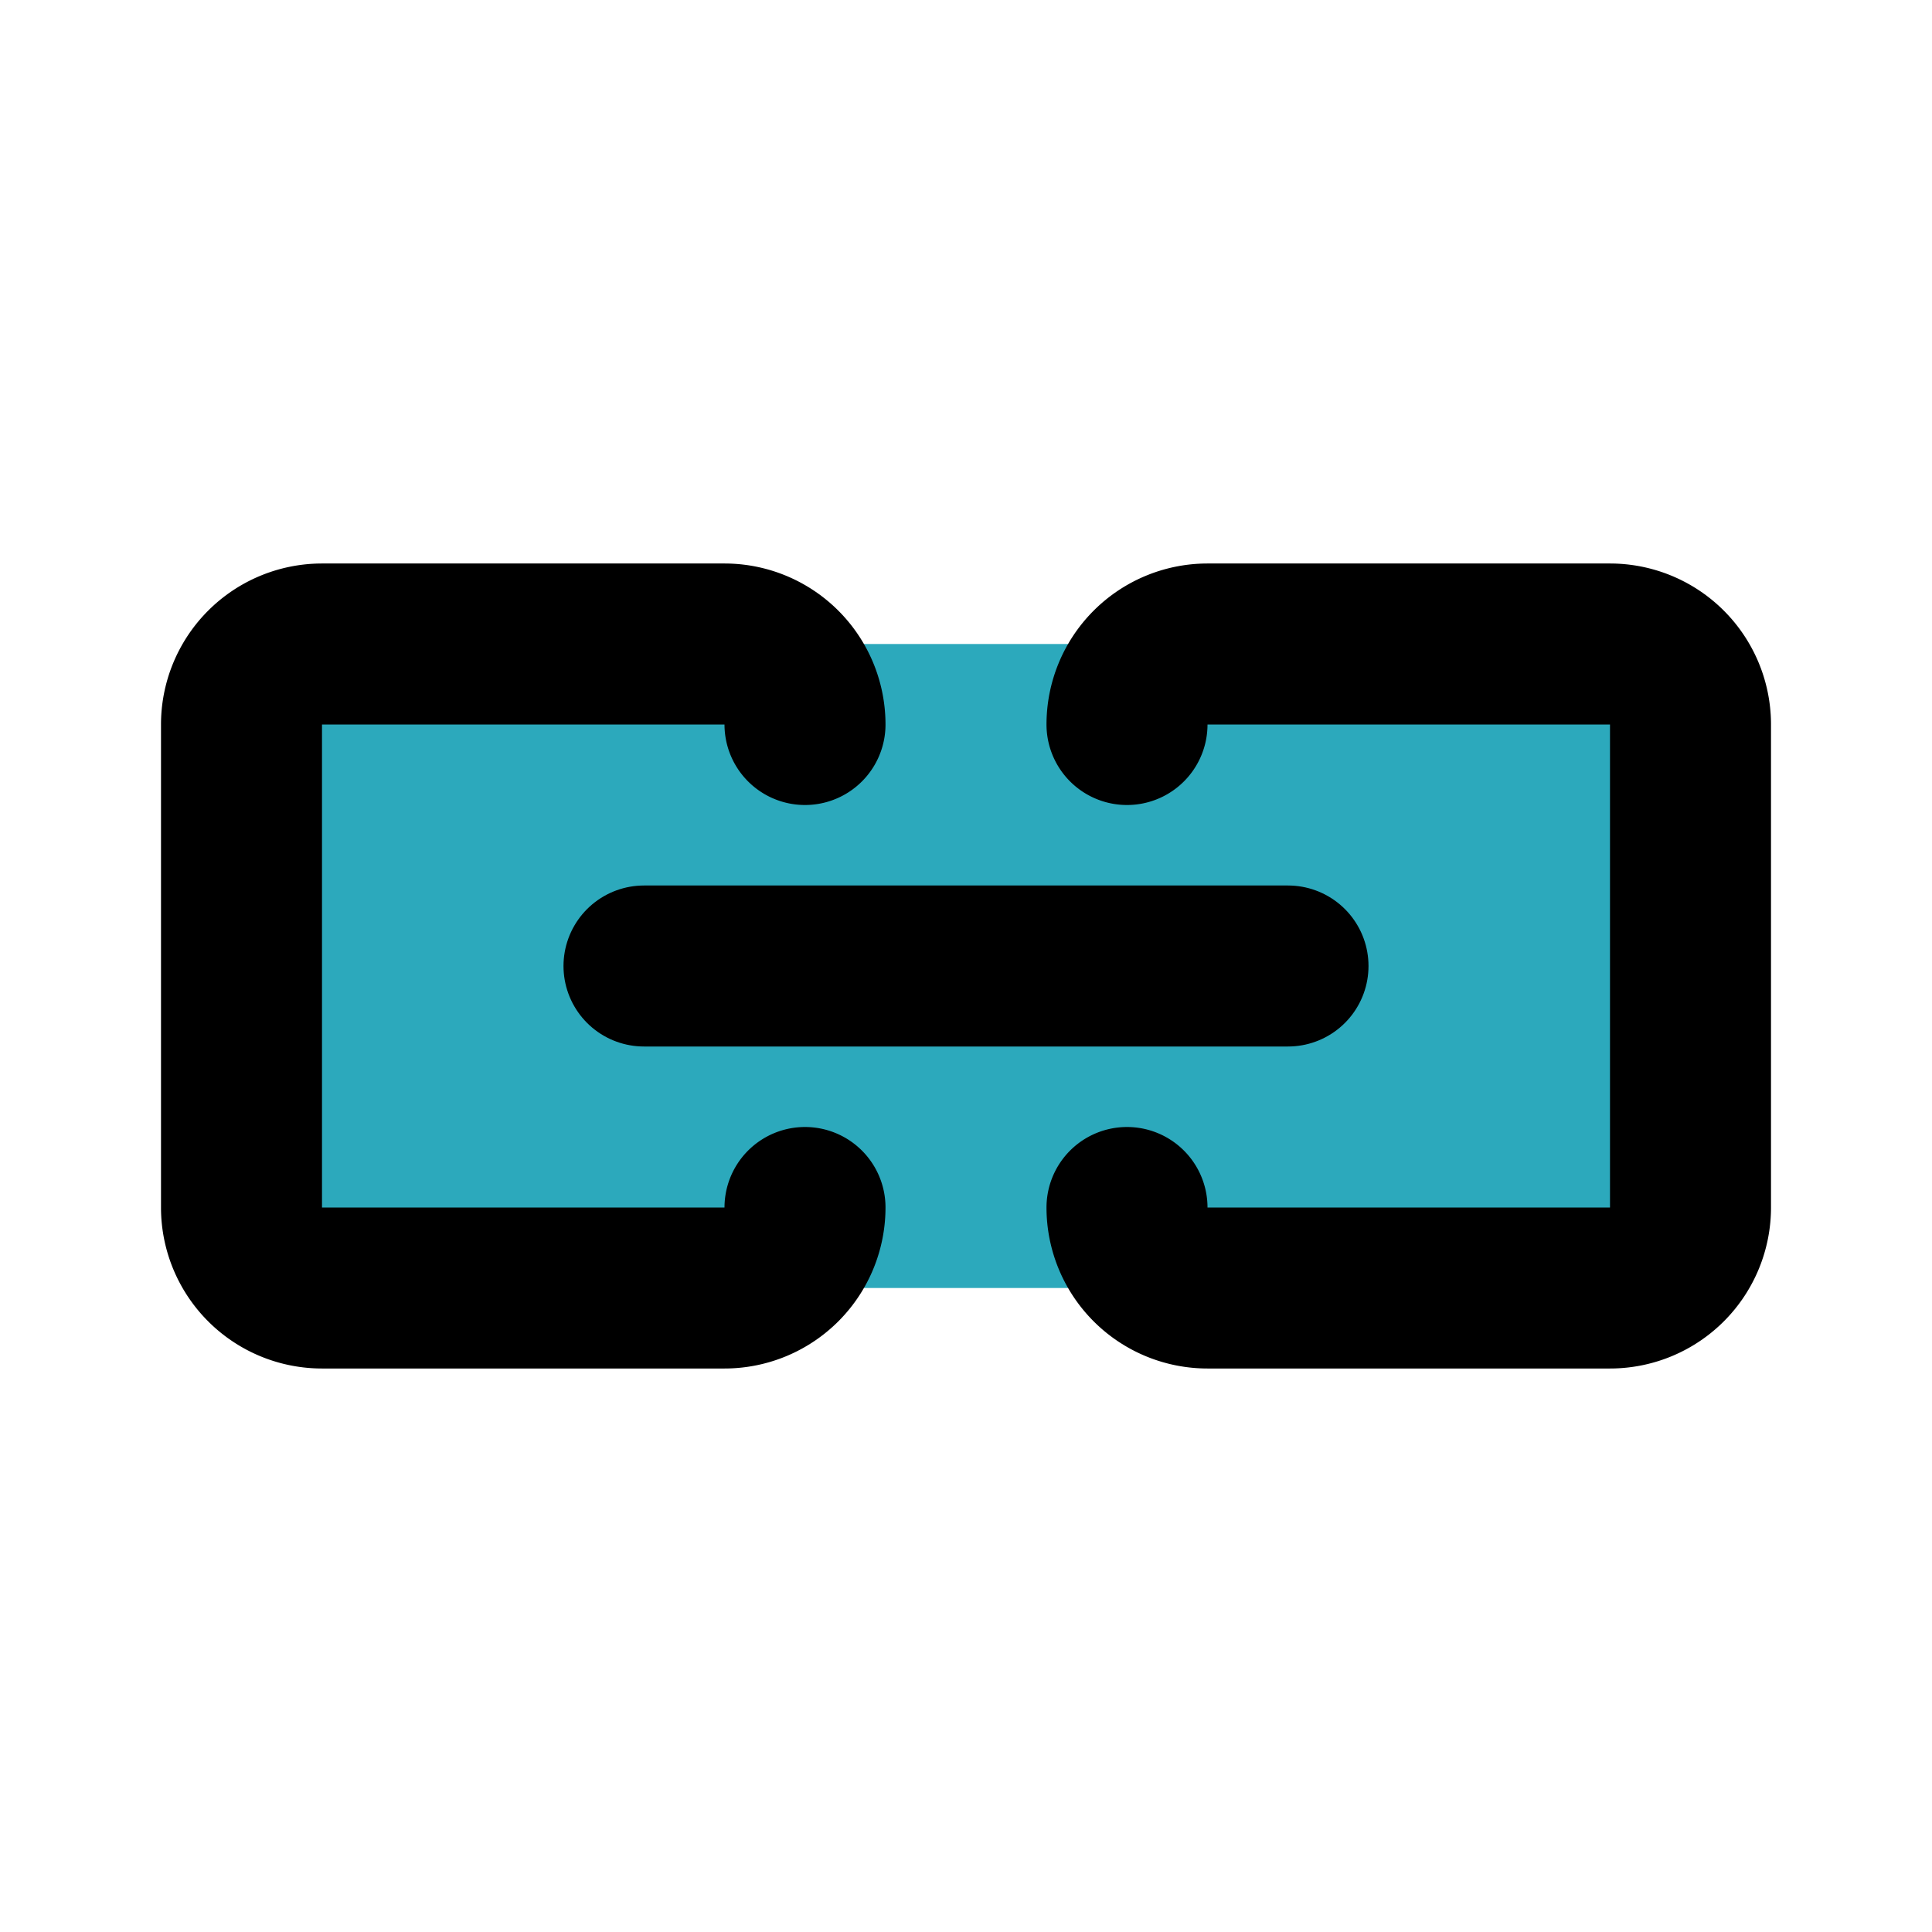 <?xml version="1.0" encoding="utf-8"?><!-- Скачано с сайта svg4.ru / Downloaded from svg4.ru -->
<svg fill="#000000" width="800px" height="800px" viewBox="0 0 24 24" id="link-alt-3" data-name="Flat Line" xmlns="http://www.w3.org/2000/svg" class="icon flat-line"><rect id="secondary" x="3" y="8" width="18" height="8" rx="1" style="fill: rgb(44, 169, 188); stroke-width: 2;"></rect><line id="primary" x1="8" y1="12" x2="16" y2="12" style="fill: none; stroke: rgb(0, 0, 0); stroke-linecap: round; stroke-linejoin: round; stroke-width: 2;"></line><path id="primary-2" data-name="primary" d="M10,9A1,1,0,0,0,9,8H4A1,1,0,0,0,3,9v6a1,1,0,0,0,1,1H9a1,1,0,0,0,1-1" style="fill: none; stroke: rgb(0, 0, 0); stroke-linecap: round; stroke-linejoin: round; stroke-width: 2;"></path><path id="primary-3" data-name="primary" d="M14,15a1,1,0,0,0,1,1h5a1,1,0,0,0,1-1V9a1,1,0,0,0-1-1H15a1,1,0,0,0-1,1" style="fill: none; stroke: rgb(0, 0, 0); stroke-linecap: round; stroke-linejoin: round; stroke-width: 2;"></path></svg>
